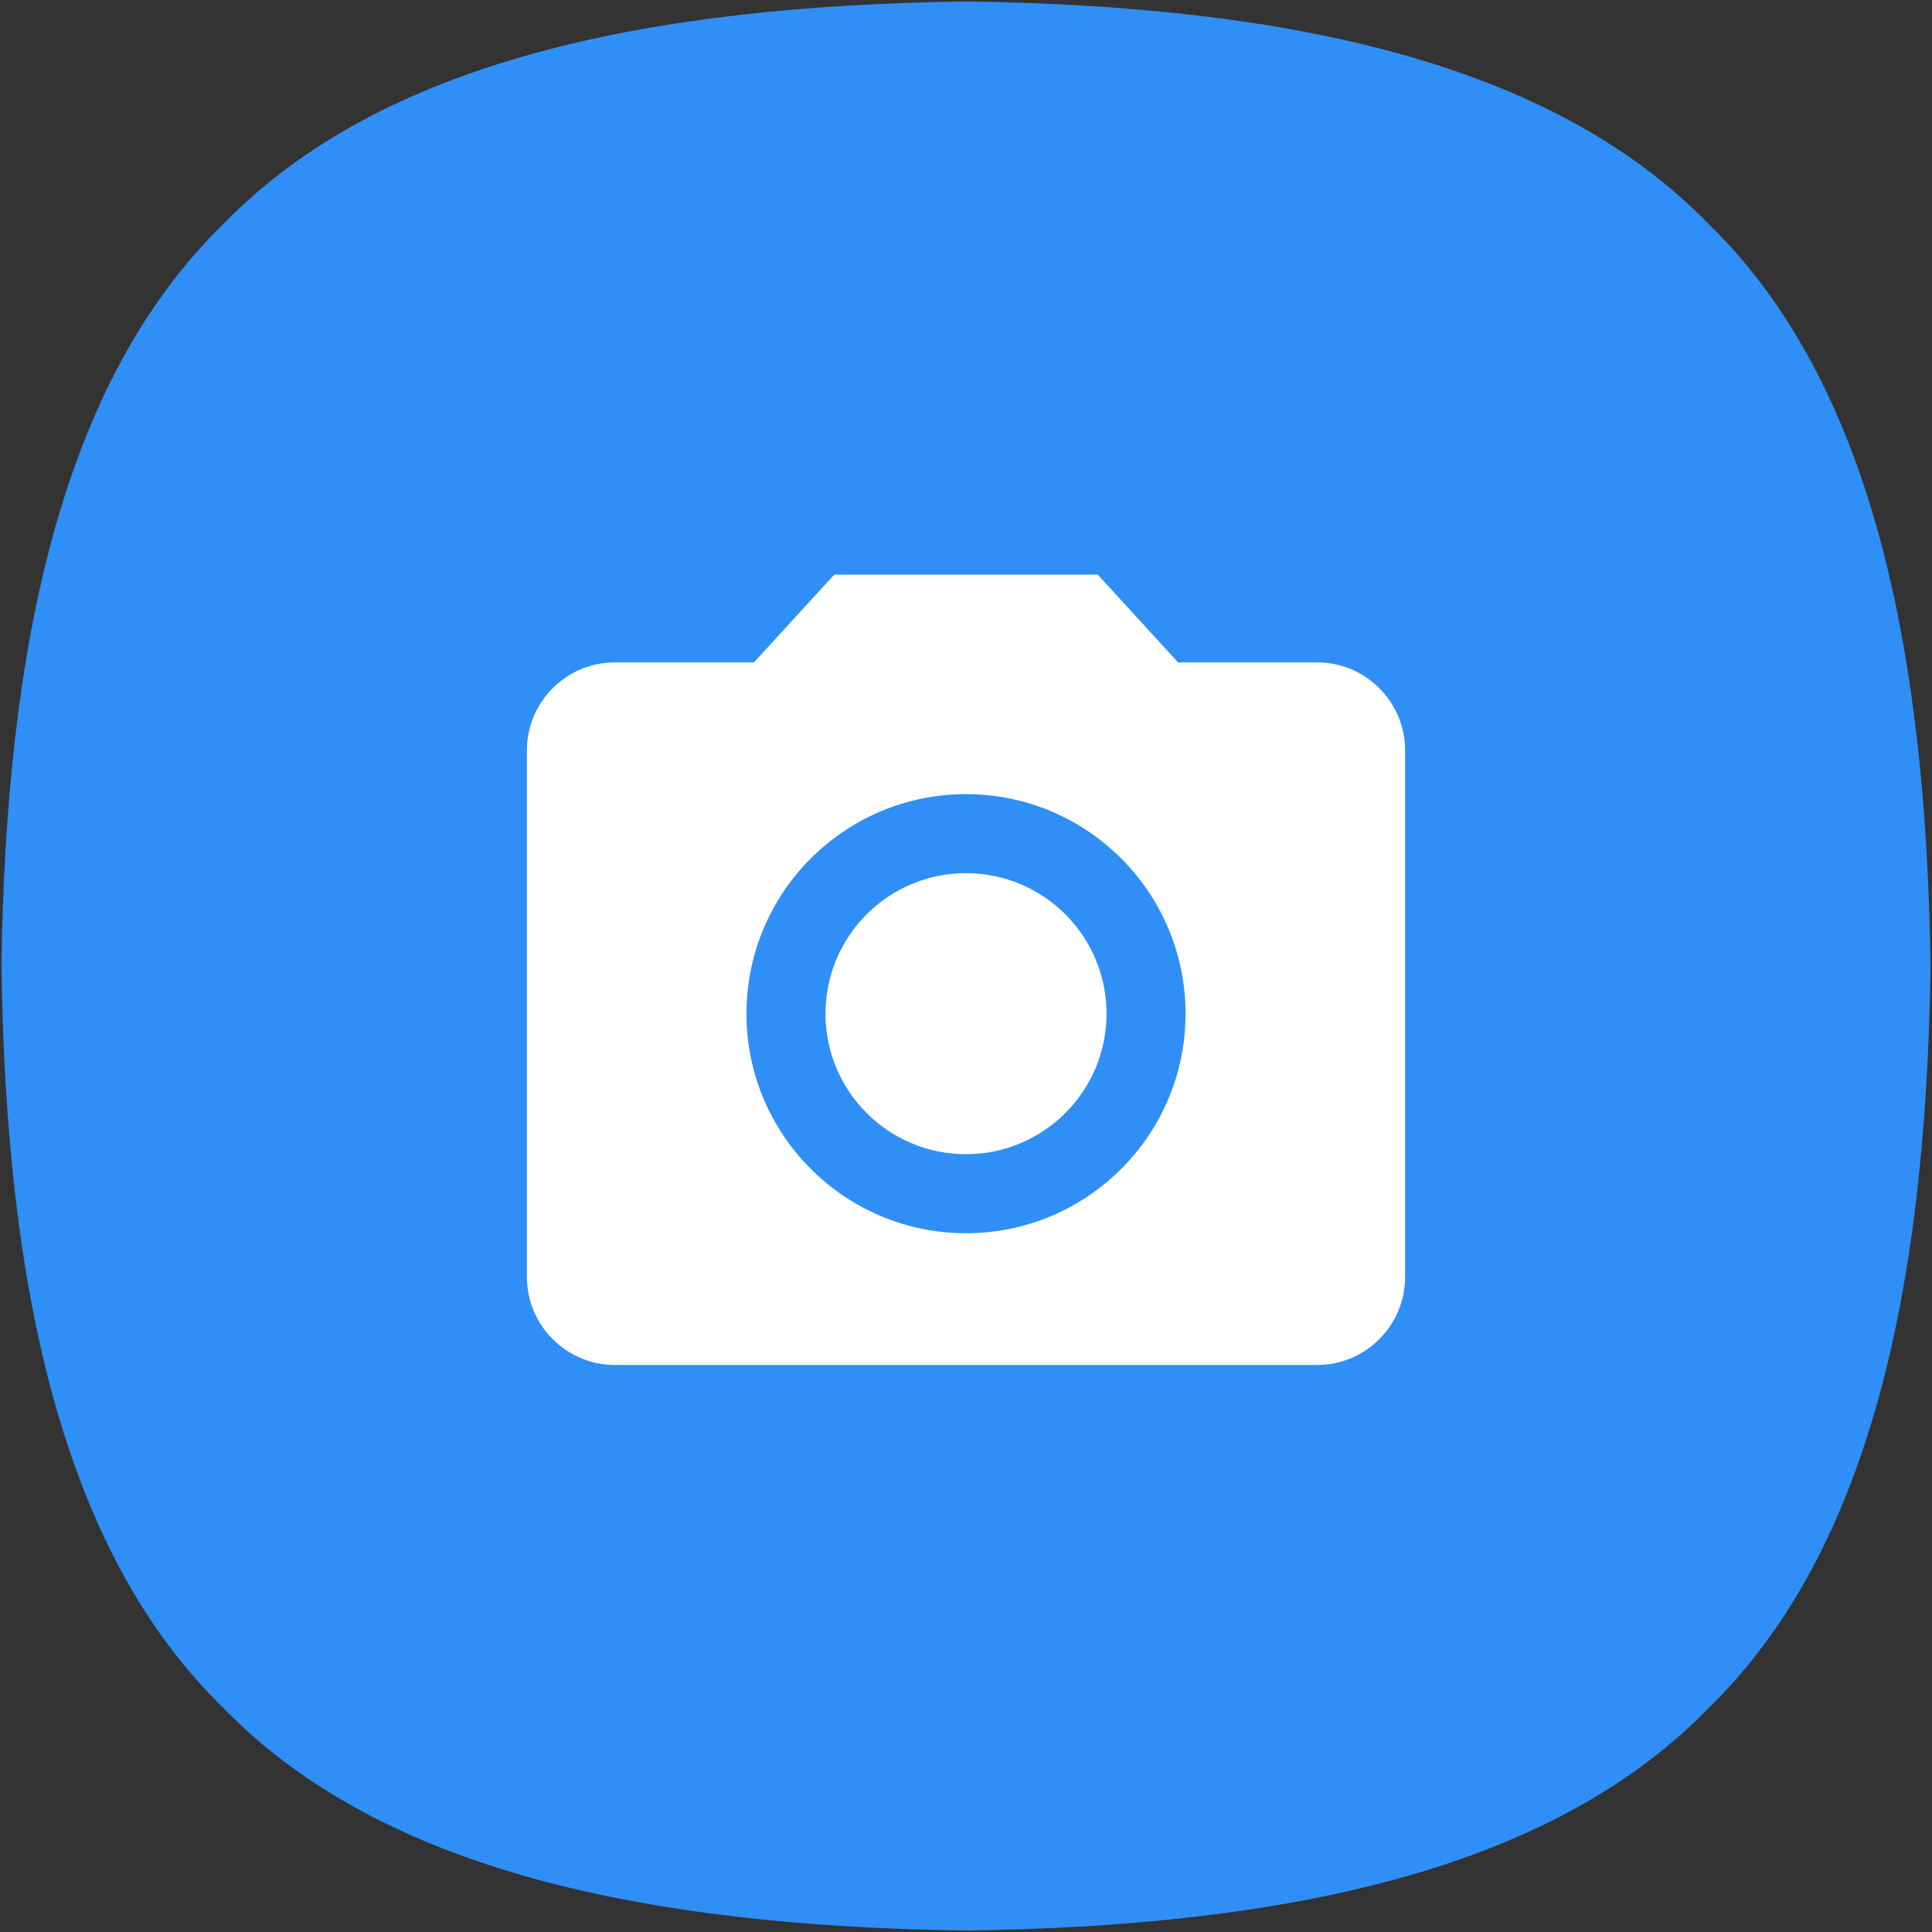 <?xml version="1.0" encoding="UTF-8"?>
<svg width="44px" height="44px" viewBox="0 0 44 44" version="1.1" xmlns="http://www.w3.org/2000/svg" xmlns:xlink="http://www.w3.org/1999/xlink">
    <rect x="0" y="0" width="44" height="44" fill="#333333" stroke="none"/>
    <title>ic_camera</title>
    <g id="vis_laptop" stroke="none" stroke-width="1" fill="none" fill-rule="evenodd">
        <g id="1.3软件增值产品" transform="translate(-784, -4017)">
            <g id="工具能力-调测工具" transform="translate(80, 3979)">
                <g id="编组-3">
                    <g id="camera" transform="translate(696, 30)">
                        <g id="视频-(2)" transform="translate(8, 8)" fill="#2F8FF7">
                            <path d="M0.033,22 C0.133,14.719 1.397,8.69 5.094,5.094 C8.69,1.397 14.719,0.133 22,0.033 C29.281,0.133 35.31,1.397 38.906,5.094 C42.603,8.69 43.867,14.719 43.967,22 C43.867,29.281 42.603,35.31 38.906,38.906 C35.31,42.603 29.281,43.867 22,43.967 C14.719,43.867 8.69,42.603 5.094,38.906 C1.397,35.31 0.133,29.281 0.033,22 Z" id="路径"></path>
                        </g>
                        <g id="相机-(5)" transform="translate(20, 21.086)" fill="#FFFFFF">
                            <path d="M10,13.2 C8.233,13.2 6.8,11.767 6.8,10 C6.8,8.233 8.233,6.8 10,6.8 C11.767,6.8 13.2,8.233 13.2,10 C13.2,11.767 11.767,13.2 10,13.2 Z M10,15 C12.76,15 15,12.76 15,10 C15,7.24 12.76,5 10,5 C7.24,5 5,7.24 5,10 C5,12.76 7.24,15 10,15 Z M7,0 L13,0 L14.83,2 L18,2 C19.1,2 20,2.9 20,4 L20,16 C20,17.1 19.1,18 18,18 L2,18 C0.9,18 0,17.1 0,16 L0,4 C0,2.9 0.9,2 2,2 L5.17,2 L7,0 Z" id="形状" fill-rule="nonzero"></path>
                        </g>
                    </g>
                </g>
            </g>
        </g>
    </g>
</svg>